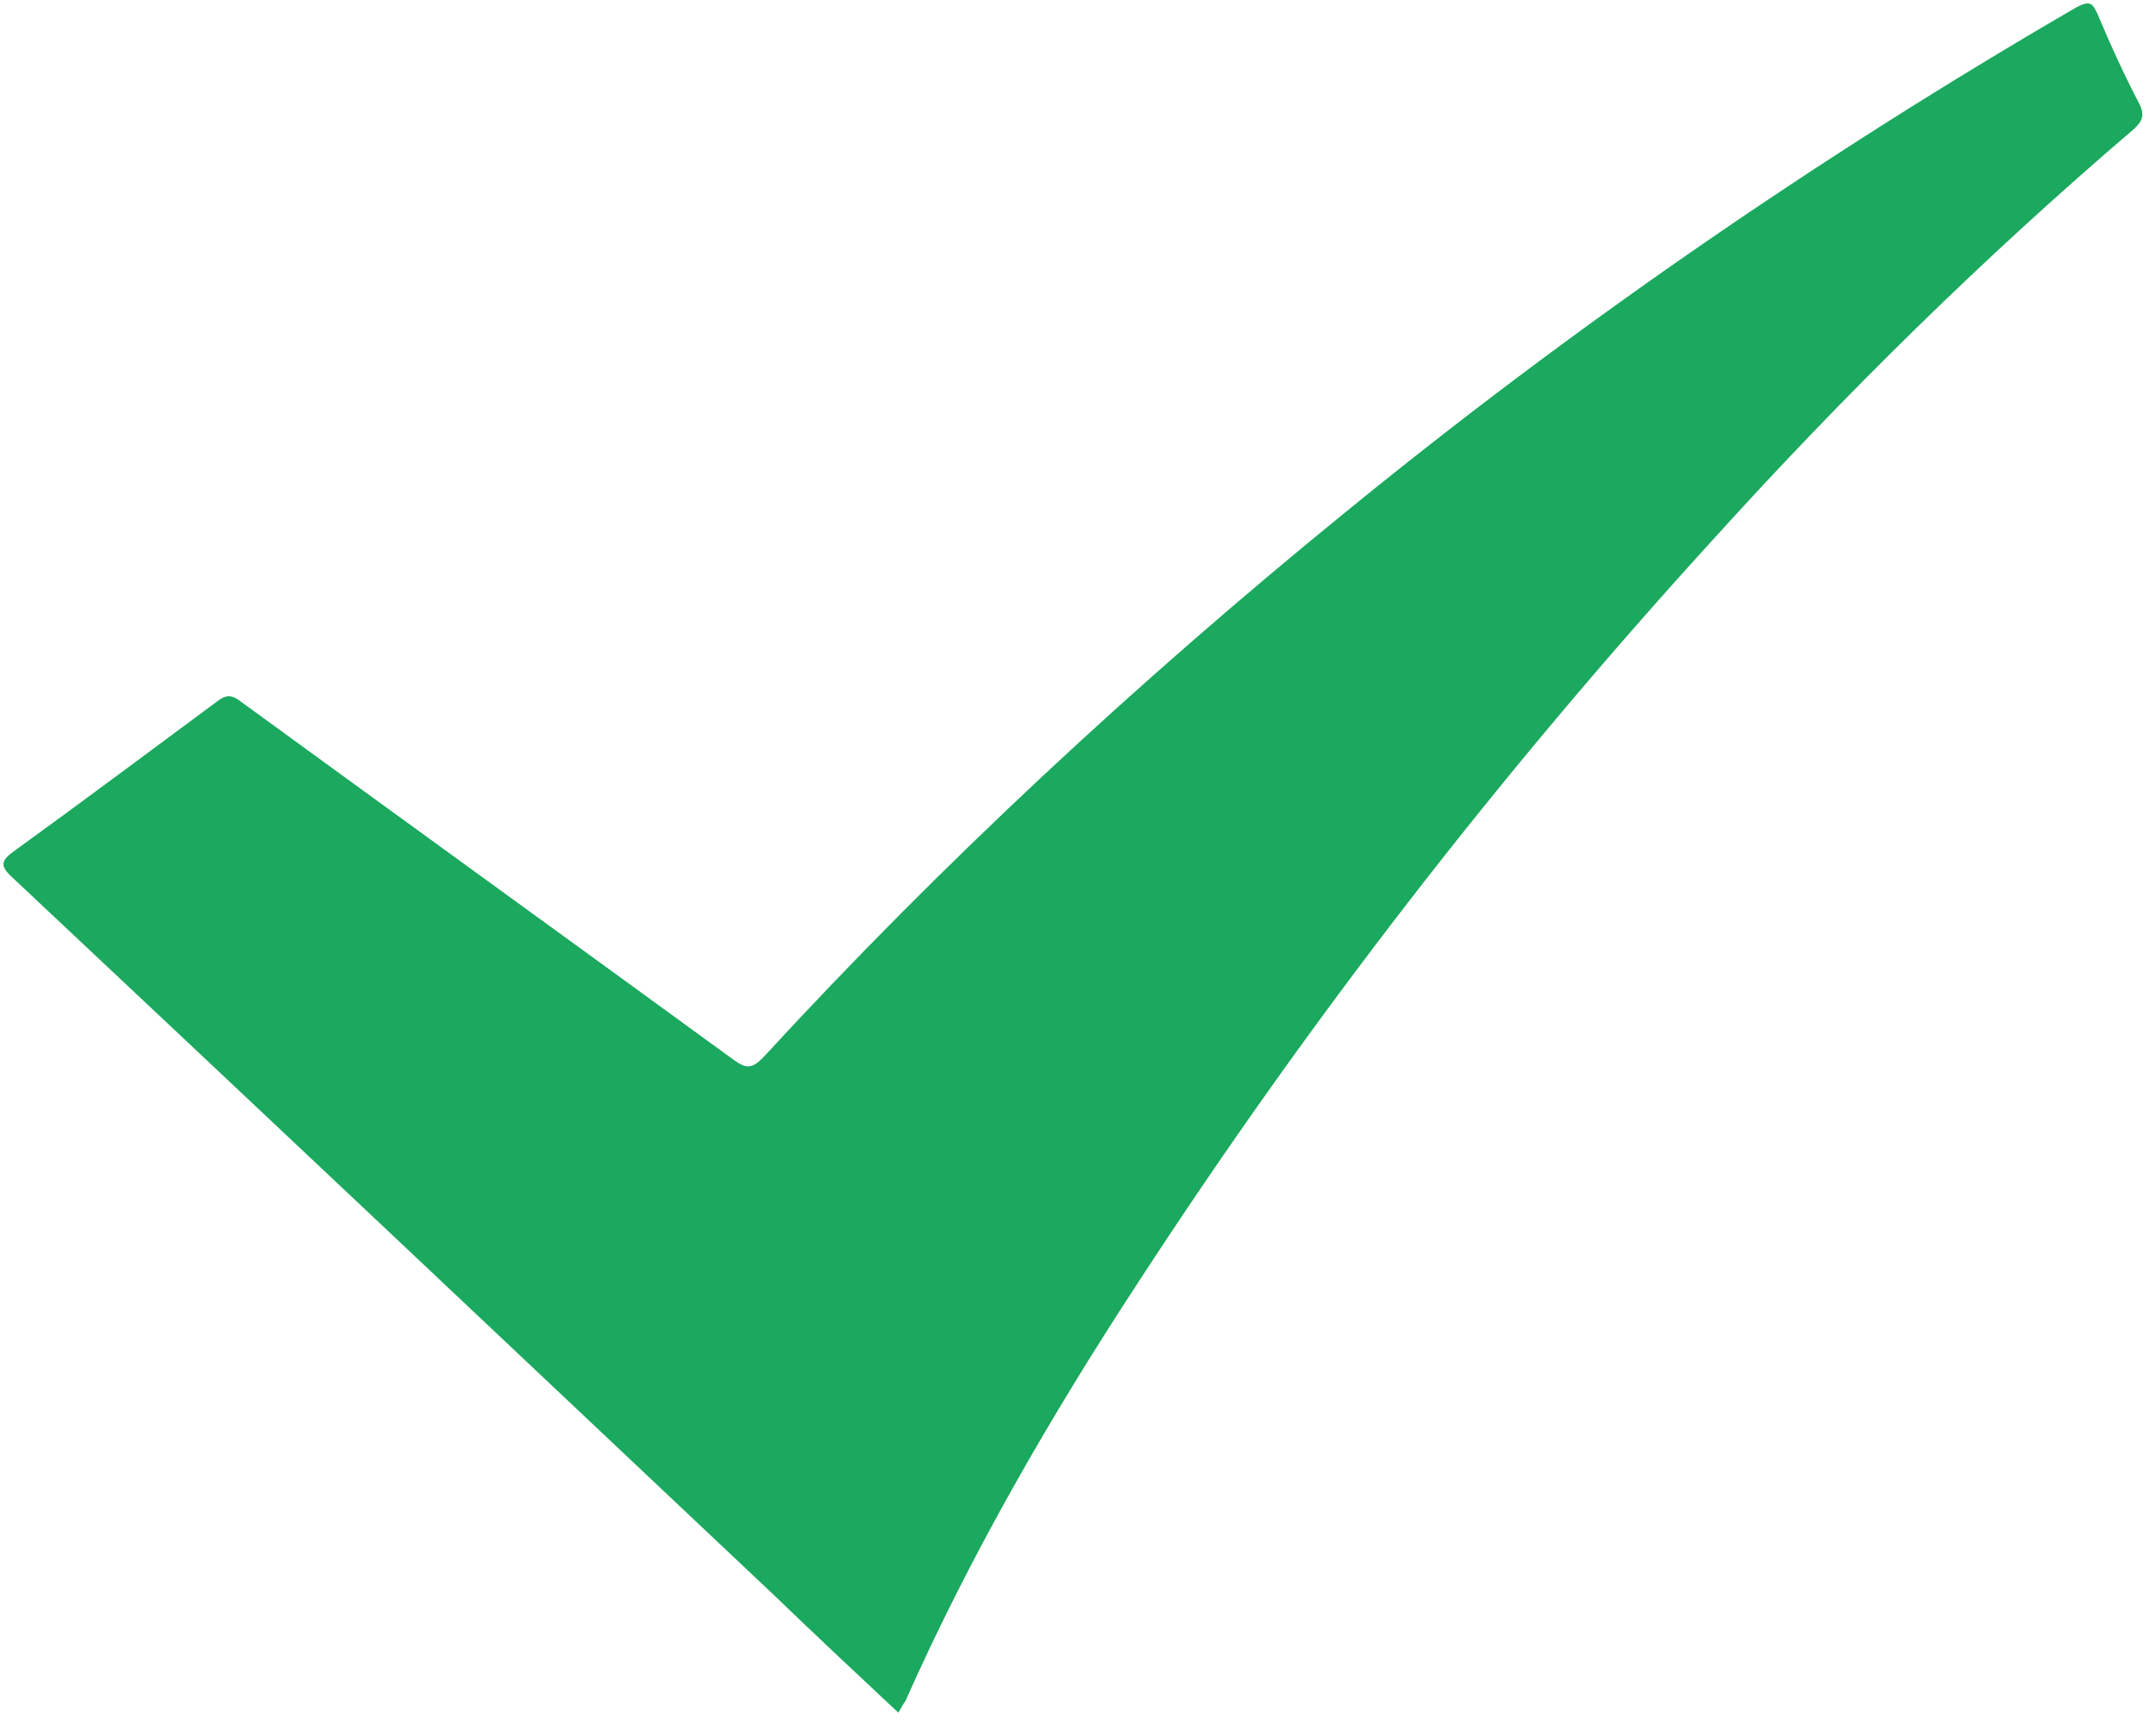 <?xml version="1.0" encoding="UTF-8"?>
<svg width="10px" height="8px" viewBox="0 0 10 8" version="1.1" xmlns="http://www.w3.org/2000/svg" xmlns:xlink="http://www.w3.org/1999/xlink">
    <!-- Generator: Sketch 52.4 (67378) - http://www.bohemiancoding.com/sketch -->
    <title>对号 (2)</title>
    <desc>Created with Sketch.</desc>
    <g id="页面-1" stroke="none" stroke-width="1" fill="none" fill-rule="evenodd">
        <g id="发送咨询页面" transform="translate(-372, -517)" fill="#1AA95E">
            <g id="对号-(2)" transform="translate(372, 517)">
                <path d="M4.167,7.943 C3.968,7.757 3.776,7.577 3.584,7.392 C2.411,6.285 1.237,5.177 0.058,4.07 C-0.006,4.012 0.007,3.989 0.071,3.943 C0.385,3.716 0.693,3.485 1.007,3.253 C1.045,3.224 1.071,3.218 1.116,3.253 C1.879,3.809 2.641,4.36 3.404,4.916 C3.462,4.957 3.487,4.957 3.539,4.905 C4.366,4.006 5.27,3.166 6.231,2.383 C7.295,1.514 8.43,0.731 9.629,0.035 C9.693,0.001 9.705,0.012 9.731,0.07 C9.789,0.209 9.853,0.348 9.923,0.482 C9.949,0.534 9.936,0.563 9.898,0.598 C9.199,1.195 8.552,1.832 7.943,2.505 C6.955,3.589 6.071,4.731 5.282,5.943 C4.872,6.569 4.5,7.212 4.199,7.89 C4.193,7.896 4.18,7.919 4.167,7.943 Z" id="路径"></path>
            </g>
        </g>
    </g>
</svg>